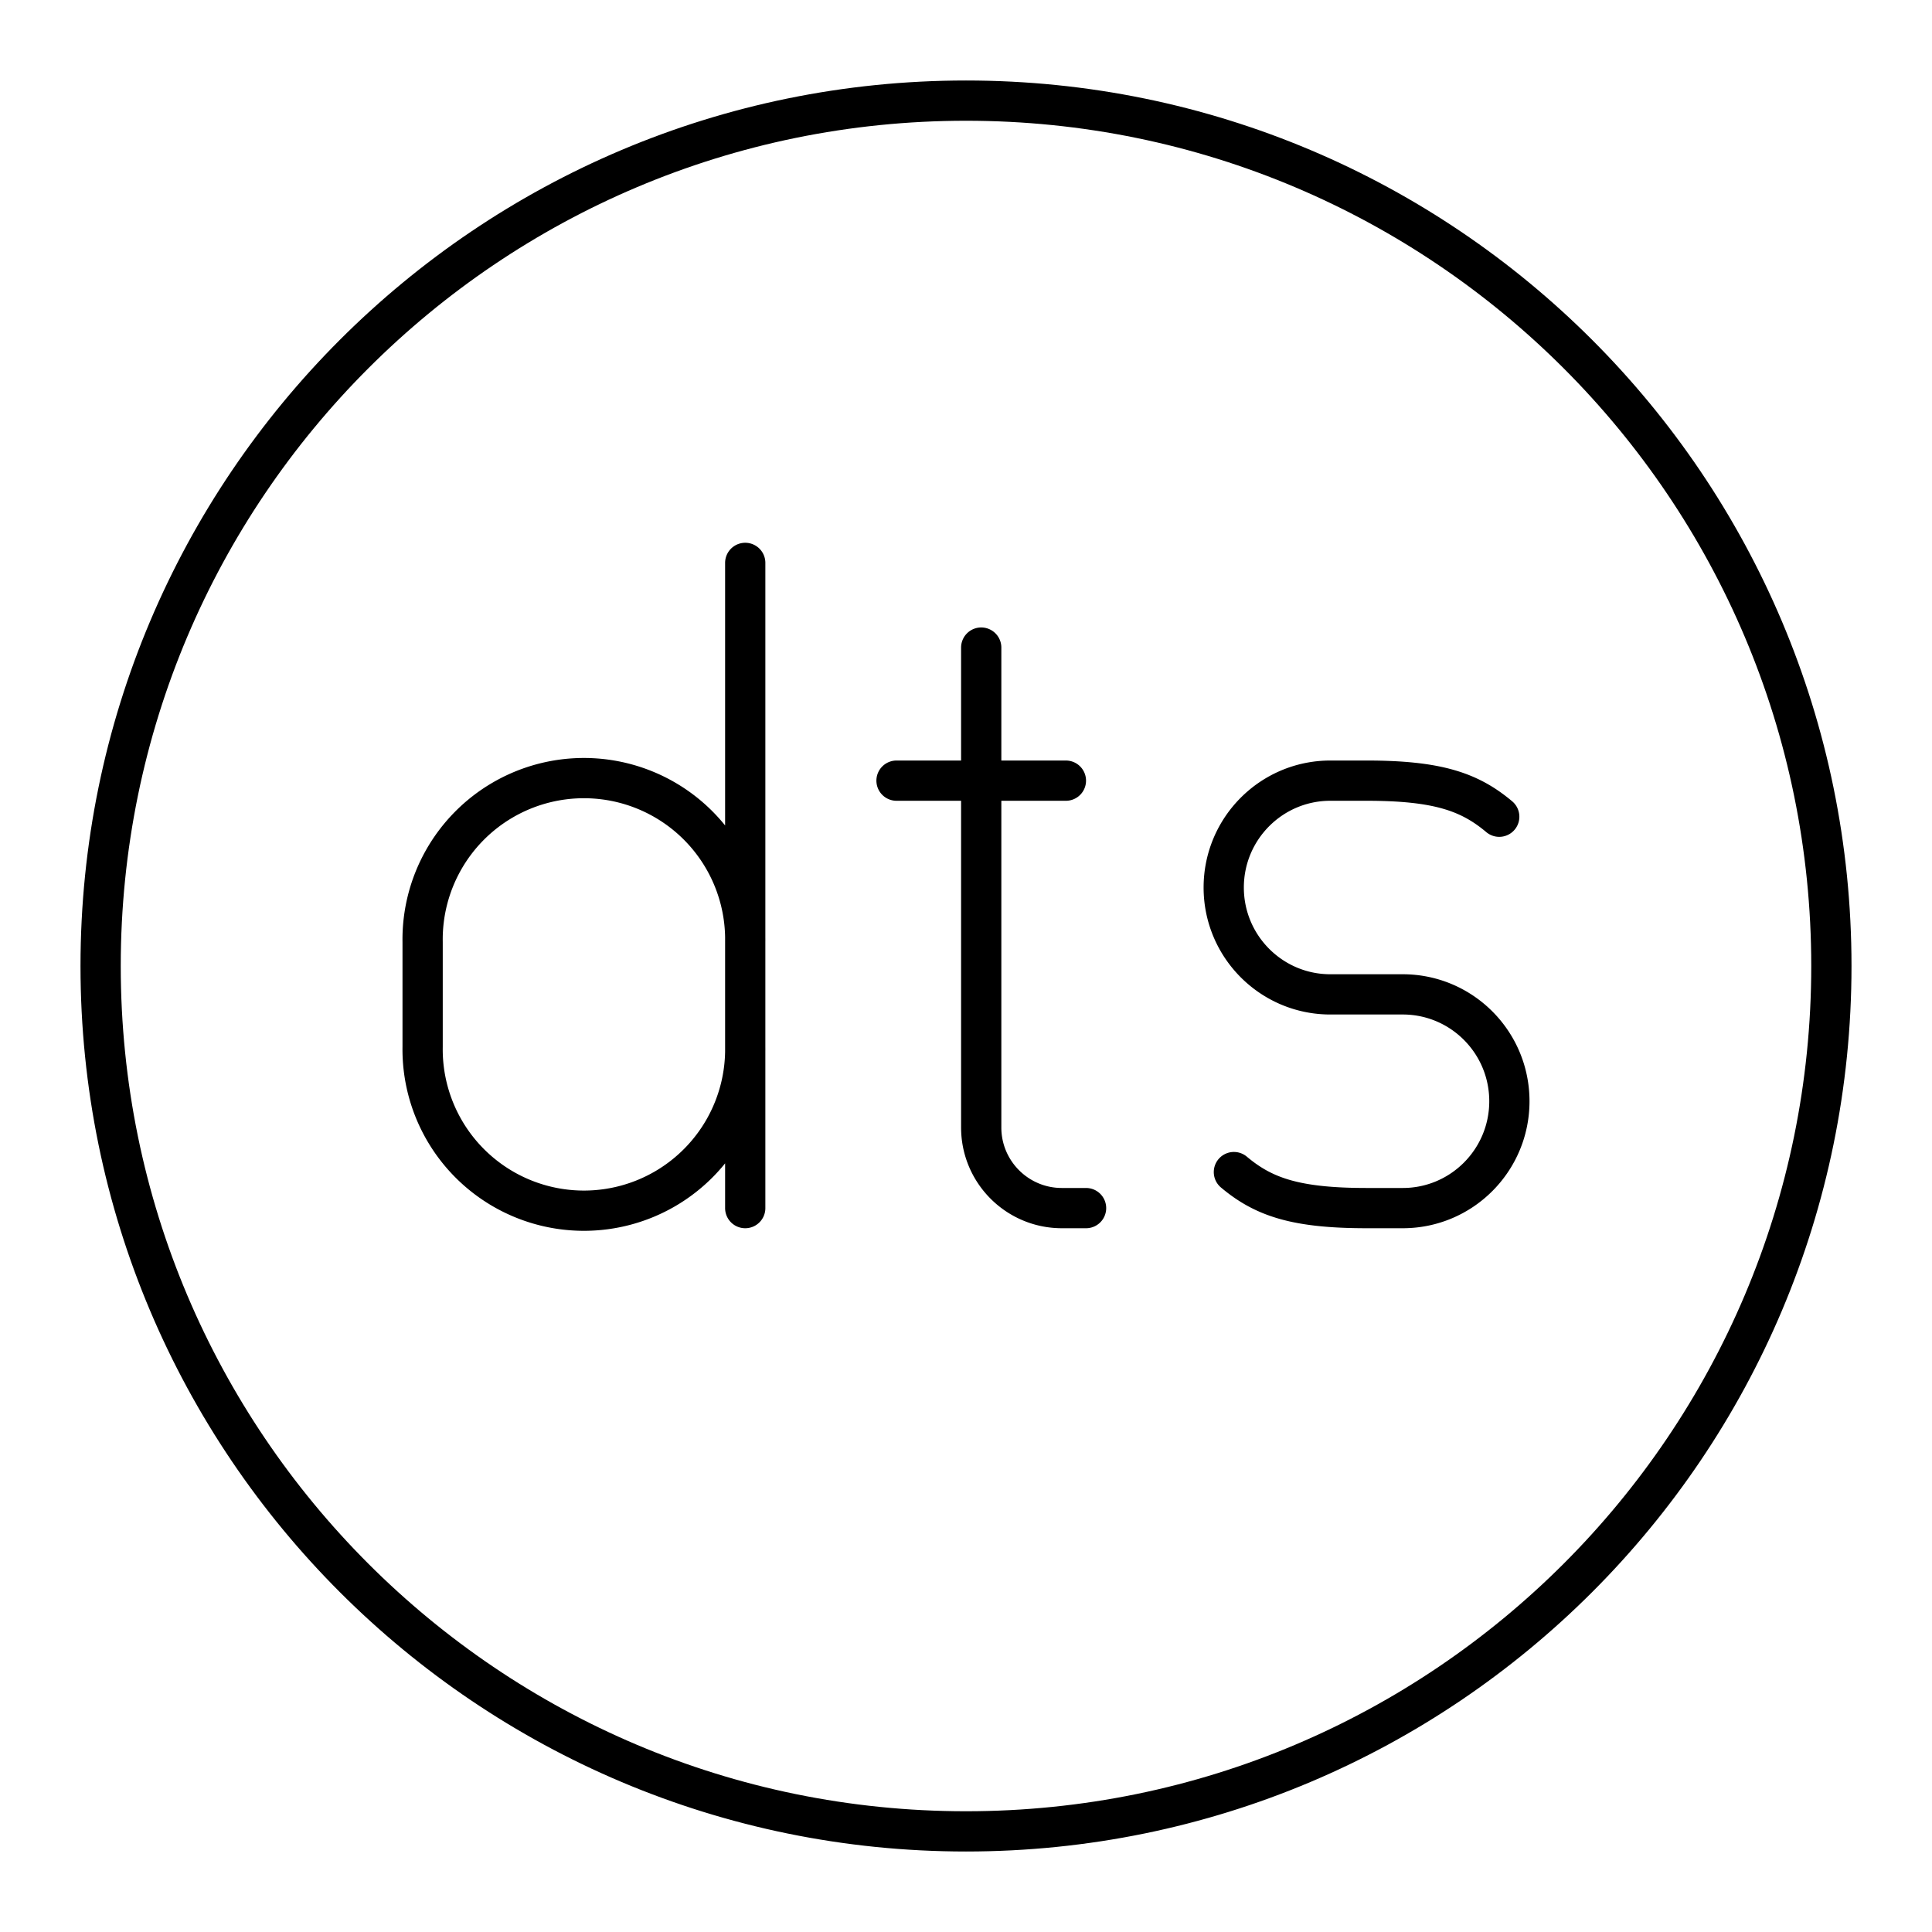 <?xml version="1.0" encoding="utf-8"?>
<!-- Generator: www.svgicons.com -->
<svg xmlns="http://www.w3.org/2000/svg" width="800" height="800" viewBox="0 0 48 48">
<path fill="none" stroke="currentColor" stroke-linecap="round" stroke-linejoin="round" d="M24 45.5c11.874 0 21.5-9.626 21.5-21.5S35.874 2.5 24 2.5S2.5 12.126 2.5 24S12.126 45.5 24 45.5"/><path fill="none" stroke="currentColor" stroke-linecap="round" stroke-linejoin="round" d="M24.378 16.089v11.923c0 1.106.897 2.003 2.004 2.003h.601m-4.709-10.62h4.208m-7.967 4.008a4.008 4.008 0 1 0-8.015 0v2.605a4.008 4.008 0 1 0 8.015 0m0 4.007v-16.03M30.656 29.12c.731.614 1.521.895 3.296.895h.899c1.463 0 2.649-1.188 2.649-2.655s-1.186-2.655-2.65-2.655h-1.798c-1.463 0-2.649-1.189-2.649-2.655s1.186-2.655 2.65-2.655h.898c1.775 0 2.565.281 3.297.896"/>
</svg>